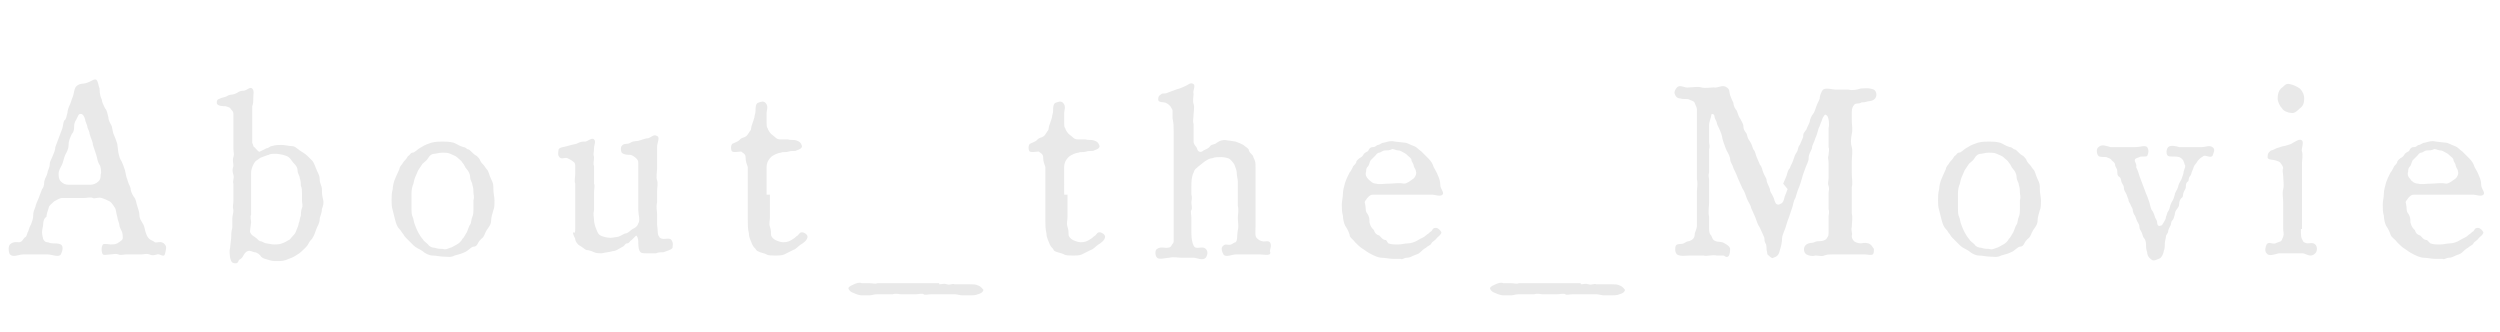 <?xml version="1.0" encoding="utf-8"?>
<!-- Generator: Adobe Illustrator 26.0.1, SVG Export Plug-In . SVG Version: 6.00 Build 0)  -->
<svg version="1.1" id="レイヤー_1" xmlns="http://www.w3.org/2000/svg" xmlns:xlink="http://www.w3.org/1999/xlink" x="0px"
	 y="0px" viewBox="0 0 226 30" style="enable-background:new 0 0 226 30;" xml:space="preserve">
<style type="text/css">
	.st0{enable-background:new    ;}
	.st1{fill:#E9E9E9;}
</style>
<g class="st0">
	<path class="st1" d="M10.7,13.8c0.1,0.4,0.1,0.5,0.3,0.8c0.1,0.2,0.2,0.5,0.3,0.8c0.1,0.4,0.1,0.6,0.2,0.8c0.1,0.4,0.2,0.5,0.3,0.8
		c0,0.2,0.1,0.5,0.3,0.8c0.2,0.2,0.2,0.5,0.3,0.8c0.1,0.3,0.2,0.6,0.2,0.8c0,0.4,0.2,0.6,0.3,0.8c0.2,0.3,0.2,0.7,0.3,0.9
		c0.1,0.3,0.2,0.4,0.3,0.5c0.1,0.1,0.4,0.2,0.5,0.3c0.1,0.1,0.6-0.2,0.9,0.2c0.2,0.2,0.1,0.5,0,0.9c-0.1,0.3-0.5-0.1-0.7,0
		c-0.3,0.1-0.5,0.1-0.7,0c-0.3-0.1-0.5,0-0.7,0c-0.2,0-0.5,0-0.7,0c-0.2,0-0.6,0-0.7,0c-0.2,0-0.5,0.1-0.7,0c-0.3-0.1-0.5,0-0.7,0
		c-0.2,0-0.6,0.1-0.7,0c-0.1-0.1-0.2-0.6,0-0.9c0.1-0.1,0.6,0,0.7,0c0.2,0,0.4,0,0.6-0.1c0.3-0.2,0.5-0.3,0.5-0.5
		c0-0.1,0-0.4-0.1-0.6c-0.1-0.2-0.2-0.4-0.2-0.5c0-0.2-0.2-0.6-0.2-0.8c-0.1-0.3-0.1-0.6-0.2-0.8c-0.1-0.1-0.2-0.4-0.5-0.6
		c-0.2-0.1-0.4-0.2-0.7-0.3c-0.3-0.1-0.7,0.1-0.8,0c-0.2-0.1-0.6,0-0.8,0c-0.3,0-0.6,0-0.8,0H5.6c-0.2,0-0.5,0.2-0.7,0.3
		c-0.2,0.2-0.5,0.4-0.5,0.6c-0.1,0.3-0.2,0.6-0.2,0.8C4,19.7,3.9,20,3.9,20.3c0,0.2-0.1,0.4-0.1,0.7c0,0.3,0.1,0.5,0.1,0.6
		c0.1,0.2,0.2,0.3,0.4,0.3C4.4,21.9,4.5,22,4.8,22c0.2,0,0.5,0,0.7,0.1c0.3,0.2,0.1,0.7,0,0.9c-0.2,0.3-0.8,0-1.2,0H2.1
		c-0.4,0-0.9,0.3-1.2,0c-0.1-0.1-0.2-0.7,0-0.9c0.3-0.3,0.7-0.2,0.8-0.2c0.3,0,0.4-0.3,0.5-0.4c0.2-0.1,0.2-0.2,0.3-0.5
		c0.1-0.1,0.1-0.4,0.3-0.7C2.9,20,3,19.8,3,19.5c0-0.4,0.1-0.5,0.2-0.8c0-0.1,0.2-0.6,0.3-0.8c0.1-0.3,0.2-0.5,0.3-0.8
		C3.9,17,4,16.8,4,16.4c0.1-0.4,0.2-0.4,0.3-0.8c0-0.2,0.2-0.4,0.2-0.8c0-0.2,0.2-0.5,0.3-0.8C4.9,13.8,5,13.5,5,13.3
		c0.1-0.3,0.2-0.5,0.3-0.8c0.1-0.3,0.2-0.5,0.3-0.8c0.1-0.2,0.1-0.6,0.2-0.8C6,10.8,6,10.5,6.1,10.2c0-0.2,0.1-0.5,0.2-0.7
		c0.1-0.2,0.2-0.6,0.3-0.8C6.7,8.4,6.7,8,6.9,7.8c0.3-0.3,0.7-0.2,0.9-0.3c0.4-0.1,0.7-0.4,0.9-0.3c0.2,0.2,0.2,0.6,0.3,0.8
		C9,8.5,9.1,8.8,9.2,9c0,0.2,0.2,0.6,0.3,0.8c0.2,0.2,0.2,0.5,0.3,0.8c0,0.3,0.2,0.6,0.3,0.8c0.1,0.4,0.1,0.6,0.2,0.8
		c0.1,0.2,0.2,0.5,0.3,0.8L10.7,13.8z M9,14.9c-0.2-0.3-0.2-0.6-0.3-0.9c-0.1-0.3-0.2-0.6-0.3-0.9c0-0.3-0.2-0.6-0.3-1
		c0-0.2-0.1-0.3-0.2-0.6c0-0.2-0.2-0.5-0.2-0.7c-0.1-0.3-0.2-0.5-0.4-0.5c-0.2,0-0.2,0.1-0.4,0.5c-0.2,0.3-0.2,0.5-0.2,0.7
		c0,0.1,0,0.4-0.2,0.6c-0.2,0.4-0.3,0.7-0.3,1c0,0.4-0.2,0.7-0.3,0.9c-0.1,0.2-0.2,0.7-0.3,0.9c-0.1,0.2-0.3,0.5-0.3,0.8
		c0,0.2,0,0.5,0.2,0.7c0.2,0.2,0.4,0.3,0.7,0.3c0.2,0,0.7,0,1,0c0.3,0,0.7,0,1,0c0.2,0,0.5-0.1,0.7-0.3c0.2-0.2,0.2-0.4,0.2-0.6
		C9.2,15.6,9.1,15,9,14.9z"/>
	<path class="st1" d="M28.2,14.5c0.2,0.2,0.3,0.6,0.4,0.8c0.1,0.3,0.3,0.5,0.3,0.9c0,0.4,0.2,0.6,0.2,0.9s0,0.5,0.1,0.9
		c0.1,0.4,0,0.6-0.1,0.9c0,0.4-0.2,0.7-0.2,0.9c0,0.4-0.2,0.6-0.3,0.9c-0.1,0.3-0.2,0.6-0.4,0.9c-0.1,0.1-0.2,0.2-0.3,0.4
		c-0.1,0.2-0.2,0.3-0.3,0.4c-0.2,0.2-0.5,0.5-0.7,0.6c-0.3,0.2-0.5,0.3-0.8,0.4c-0.4,0.2-0.7,0.2-1,0.2c-0.4,0-0.5,0-0.8-0.1
		c-0.3-0.1-0.5-0.1-0.7-0.3c-0.1-0.2-0.4-0.4-0.6-0.4c-0.1,0-0.4-0.2-0.6-0.1c-0.1,0-0.3,0.2-0.4,0.4c-0.1,0.2-0.2,0.3-0.4,0.4
		c-0.1,0.3-0.2,0.3-0.3,0.3c-0.3,0-0.4-0.1-0.5-0.5c0-0.2-0.1-0.5,0-0.9l0.1-0.9c0-0.2,0-0.6,0.1-0.9c0-0.3,0-0.5,0-0.8
		s0.1-0.5,0.1-0.8c-0.1-0.4,0-0.5,0-0.8c0-0.2,0-0.5,0-0.8c0-0.3,0-0.6,0-0.8c-0.1-0.2,0.1-0.5,0-0.8c-0.1-0.3-0.1-0.5,0-0.8
		c0-0.3-0.1-0.5,0-0.8c0.1-0.3,0-0.4,0-0.8l0-0.8c0-0.2,0-0.4,0-0.8v-0.8c0-0.3,0-0.5,0-0.7c0-0.2-0.1-0.3-0.2-0.4
		c-0.1-0.2-0.2-0.2-0.5-0.3c-0.2,0-0.8,0-0.8-0.3c0-0.2,0-0.3,0.3-0.4c0.2-0.1,0.4-0.1,0.6-0.2c0.3-0.2,0.4-0.1,0.7-0.2
		c0.3-0.1,0.4-0.3,0.8-0.3c0.3,0,0.6-0.4,0.8-0.2c0.2,0.2,0.1,0.5,0.1,0.8c0,0.3,0,0.6-0.1,0.8c0,0.2,0,0.6,0,0.8c0,0.3,0,0.4,0,0.8
		c0,0.3,0,0.7,0,1c0,0.3,0,0.6,0,0.7c0.1,0.2,0.1,0.4,0.2,0.4c0.2,0.2,0.4,0.5,0.5,0.4c0.2-0.1,0.4-0.2,0.6-0.3
		c0.2,0,0.3-0.2,0.5-0.2c0.3-0.1,0.6-0.1,0.8-0.1c0.4,0,0.7,0.1,0.9,0.1c0.4,0,0.5,0.2,0.8,0.4c0.3,0.2,0.5,0.3,0.7,0.5L28.2,14.5z
		 M22.6,20.9c0,0.2,0.2,0.4,0.4,0.5c0.3,0.2,0.3,0.3,0.5,0.4c0.2,0,0.4,0.2,0.6,0.2c0.1,0,0.4,0.1,0.7,0.1c0.1,0,0.5,0,0.7-0.1
		c0.3-0.1,0.4-0.2,0.6-0.3c0.1,0,0.2-0.2,0.4-0.4c0.1-0.1,0.2-0.2,0.3-0.5c0.1-0.2,0.2-0.5,0.2-0.6c0.1-0.2,0.1-0.5,0.2-0.7
		c0-0.1,0-0.5,0.1-0.7c0.1-0.2,0-0.5,0-0.6c0-0.2,0-0.5,0-0.7c0-0.3,0-0.5-0.1-0.7c0-0.2,0-0.4-0.1-0.7c0-0.2-0.2-0.4-0.2-0.7
		c0-0.2-0.1-0.4-0.3-0.6c-0.2-0.2-0.3-0.4-0.4-0.5c-0.2-0.2-0.3-0.2-0.6-0.3c-0.1,0-0.4-0.1-0.7-0.1c-0.2,0-0.5,0-0.6,0.1
		c-0.1,0-0.3,0.1-0.6,0.2c-0.3,0.1-0.3,0.2-0.5,0.3c-0.2,0.1-0.5,0.7-0.5,1.1v0.8c0,0.4,0,0.4,0,0.8c0,0.2,0,0.5,0,0.7
		c0,0.8,0,1.4,0,1.5c-0.1,0.2,0,0.5,0,0.7L22.6,20.9z"/>
	<path class="st1" d="M35.5,19c-0.1-0.3-0.1-0.6-0.1-0.9c0-0.4,0-0.6,0.1-1c0-0.2,0.1-0.7,0.2-0.9c0.1-0.2,0.2-0.5,0.4-0.9
		c0-0.1,0.1-0.3,0.2-0.4c0.1-0.1,0.1-0.2,0.3-0.4c0.2-0.2,0.2-0.3,0.3-0.4c0.2-0.1,0.2-0.3,0.4-0.3c0.2,0,0.4-0.3,0.8-0.5
		c0.3-0.2,0.6-0.3,0.9-0.4c0.4-0.1,0.7-0.1,1-0.1s0.6,0,1,0.1c0.3,0.1,0.5,0.3,0.9,0.4c0.2,0,0.3,0.2,0.4,0.2c0.1,0,0.2,0.1,0.4,0.3
		c0.1,0.1,0.2,0.2,0.4,0.3c0.1,0.1,0.3,0.3,0.3,0.4c0.1,0.2,0.2,0.3,0.3,0.4c0.1,0.1,0.2,0.3,0.3,0.4c0.2,0.2,0.2,0.5,0.4,0.9
		c0.2,0.4,0.2,0.5,0.2,0.9c0,0.4,0.1,0.7,0.1,1c0,0.4,0,0.7-0.1,0.9c-0.1,0.3-0.2,0.7-0.2,0.9c0,0.4-0.2,0.6-0.4,0.9
		c-0.2,0.3-0.2,0.6-0.5,0.8c-0.1,0.1-0.2,0.2-0.3,0.4c-0.1,0.2-0.2,0.3-0.4,0.3c-0.2,0-0.5,0.4-0.8,0.5c-0.2,0.1-0.5,0.2-0.9,0.3
		c-0.4,0.2-0.6,0.1-1,0.1c-0.3,0-0.7-0.1-1-0.1c-0.3,0-0.7-0.2-0.9-0.4c-0.3-0.2-0.6-0.3-0.8-0.5c-0.3-0.3-0.4-0.4-0.7-0.7
		c-0.2-0.2-0.2-0.3-0.3-0.4c-0.1-0.1-0.1-0.2-0.3-0.4c-0.2-0.2-0.3-0.5-0.4-0.9L35.5,19z M42.8,18.1c0.1-0.3,0-0.5,0-0.7
		c0-0.2,0-0.4-0.1-0.7c0-0.2-0.2-0.4-0.2-0.7s-0.2-0.6-0.3-0.7c-0.2-0.2-0.2-0.4-0.4-0.6c-0.1-0.2-0.3-0.3-0.5-0.5
		c-0.1-0.1-0.4-0.2-0.6-0.3c-0.2-0.1-0.5-0.1-0.7-0.1c-0.3,0-0.6,0.1-0.7,0.1c-0.3,0-0.5,0.2-0.6,0.4c-0.1,0.2-0.4,0.4-0.5,0.5
		l-0.4,0.6c-0.1,0.2-0.2,0.5-0.3,0.7c-0.1,0.3-0.1,0.5-0.2,0.7c-0.1,0.3-0.1,0.6-0.1,0.7c0,0.2,0,0.5,0,0.7l0,0.7
		c0,0.2,0,0.5,0.1,0.7c0.1,0.2,0.1,0.5,0.2,0.7c0.1,0.3,0.2,0.5,0.3,0.7c0.1,0.2,0.3,0.5,0.4,0.6c0.1,0.2,0.3,0.3,0.5,0.5
		c0.1,0.2,0.4,0.3,0.6,0.3c0.3,0.1,0.5,0.1,0.7,0.1c0.3,0.1,0.4,0,0.7-0.1c0.1,0,0.4-0.2,0.6-0.3c0.2-0.1,0.4-0.3,0.5-0.5
		c0.2-0.2,0.2-0.3,0.4-0.6c0.1-0.2,0.2-0.6,0.3-0.7c0.1-0.1,0.1-0.5,0.2-0.7c0.1-0.2,0.1-0.5,0.1-0.7L42.8,18.1z"/>
	<path class="st1" d="M52,17.5c0-0.4,0-0.5,0-0.9c-0.1-0.3,0-0.5,0-0.9c0-0.2,0-0.5,0-0.7c0-0.1,0-0.3-0.2-0.4
		c-0.1-0.1-0.3-0.2-0.5-0.3c-0.3-0.1-0.6,0.2-0.8-0.2c-0.1-0.2,0-0.5,0-0.6c0.1-0.2,0.5-0.2,0.8-0.3s0.4-0.1,0.8-0.2
		c0.4-0.2,0.5-0.2,0.8-0.2c0.2,0,0.6-0.4,0.8-0.2c0.2,0.2,0,0.5,0,0.8c0,0.4-0.1,0.5,0,0.8c0,0.4-0.1,0.6,0,0.8c0,0.3,0,0.5,0,0.8
		c0,0.2,0,0.6,0,0.8c0.1,0.2,0,0.5,0,0.8c0,0.3,0,0.5,0,0.8c0,0.3,0,0.5,0,0.8c-0.1,0.4,0,0.6,0,0.9c0,0.2,0.1,0.6,0.2,0.8
		c0.1,0.3,0.2,0.5,0.4,0.6c0.2,0.1,0.6,0.2,0.9,0.2c0.2,0,0.6-0.1,0.7-0.1c0.3-0.1,0.5-0.3,0.7-0.3c0.3-0.1,0.4-0.3,0.6-0.4
		c0.2-0.1,0.4-0.2,0.5-0.5c0.2-0.3,0-0.8,0-1.2c0-0.4,0-0.7,0-1.2c0-0.3,0-0.8,0-1.2c0-0.4,0-0.7,0-1.2c0-0.3,0-0.5,0-0.7
		c0-0.2-0.1-0.3-0.2-0.4c-0.1-0.1-0.4-0.3-0.5-0.3c-0.2,0-0.6,0-0.8-0.2c-0.1-0.2-0.1-0.5,0-0.6c0.2-0.3,0.5-0.1,0.8-0.3
		c0.3-0.2,0.6-0.1,0.8-0.2c0.1,0,0.5-0.2,0.8-0.2c0.3-0.1,0.5-0.4,0.8-0.2c0.3,0.1,0,0.6,0,1c0,0.4,0,0.7,0,1c0,0.4,0,0.7,0,1
		c0,0.2-0.1,0.7,0,1c0.1,0.3,0,0.7,0,1c0,0.4,0,0.7,0,1c-0.1,0.4,0,0.8,0,1c0,0.4,0,0.7,0,1c0.1,0.6,0,0.9,0.2,1.1
		c0,0.1,0.2,0.2,0.4,0.2c0.2,0,0.6-0.1,0.7,0.1c0.2,0.3,0.1,0.5,0.1,0.7c-0.1,0.2-0.6,0.3-0.8,0.4c-0.2,0-0.5,0-0.7,0.1
		c-0.3,0-0.6,0-0.8,0c-0.3,0-0.5,0-0.6-0.1c-0.2-0.2-0.2-0.7-0.2-1c0-0.2-0.1-0.5-0.2-0.5c0,0,0,0,0,0c-0.1,0.1-0.2,0.2-0.4,0.4
		c-0.2,0.1-0.2,0.3-0.4,0.3c-0.2,0-0.2,0.2-0.4,0.3c-0.4,0.2-0.6,0.4-0.9,0.4c-0.3,0.1-0.6,0.1-1,0.2c-0.2,0-0.5,0-0.7-0.1
		c-0.2-0.1-0.5-0.2-0.7-0.2c-0.2-0.1-0.4-0.3-0.6-0.4c-0.2-0.1-0.4-0.4-0.4-0.6c0-0.1-0.2-0.3-0.2-0.6C52,21.1,52,21,52,20.6
		c0-0.3,0-0.6,0-0.7s0-0.4,0-0.7c0-0.3,0-0.6,0-0.9V17.5z"/>
	<path class="st1" d="M69.6,17.6c0,0.3,0,0.4,0,0.7c0,0.2,0,0.4,0,0.7c0,0.3,0,0.5,0,0.7c0,0.2-0.1,0.5,0,0.8
		c0.1,0.3,0.1,0.5,0.1,0.7c0,0.2,0.2,0.4,0.4,0.5c0.2,0.1,0.5,0.2,0.7,0.2c0.4,0,0.6-0.1,0.9-0.3c0.2-0.1,0.2-0.2,0.4-0.3
		c0.2-0.2,0.2-0.3,0.4-0.3c0.2,0,0.5,0.2,0.5,0.4c0,0.3-0.4,0.6-0.6,0.7c-0.3,0.2-0.4,0.4-0.7,0.5c-0.4,0.2-0.6,0.3-0.8,0.4
		c-0.2,0.1-0.5,0.1-0.9,0.1c-0.2,0-0.6,0-0.7-0.1c-0.2-0.1-0.3-0.1-0.6-0.2c-0.2-0.1-0.3-0.1-0.4-0.3c-0.1-0.1-0.2-0.2-0.3-0.4
		c-0.1-0.3-0.3-0.6-0.3-1c-0.1-0.4-0.1-0.8-0.1-1.2c0-0.3,0-0.6,0-0.8s0-0.4,0-0.8c0-0.1,0-0.4,0-0.8c0-0.3,0-0.6,0-0.8
		c0-0.2,0-0.5,0-0.8c0-0.3,0-0.6,0-0.8c-0.1-0.3-0.2-0.5-0.2-0.9c0-0.3-0.3-0.4-0.4-0.5c-0.2,0-0.6,0.1-0.8,0c-0.1,0-0.2-0.5,0-0.7
		c0.2-0.1,0.5-0.2,0.6-0.3c0.2-0.2,0.2-0.2,0.5-0.3c0.2-0.1,0.2-0.1,0.4-0.4c0.1-0.2,0.2-0.2,0.2-0.4c0-0.2,0.2-0.6,0.3-1
		c0-0.2,0.1-0.3,0.1-0.6c0-0.2,0-0.6,0.2-0.7c0.3-0.1,0.5-0.2,0.7,0c0.3,0.3,0.1,0.7,0.1,0.9l0,0.9c0,0.2,0,0.4,0.1,0.5
		c0,0.1,0.2,0.4,0.3,0.5c0.4,0.3,0.5,0.5,0.8,0.5c0.3,0,0.4,0,0.7,0c0.3,0.1,0.5,0,0.8,0.1c0.3,0.1,0.4,0.2,0.5,0.5
		c0,0.2-0.2,0.3-0.5,0.4c-0.1,0.1-0.4,0-0.7,0.1c-0.3,0.1-0.5,0-0.7,0.1c-0.2,0-0.7,0.2-0.9,0.4c-0.3,0.3-0.4,0.6-0.4,0.9V17.6z"/>
	<path class="st1" d="M84.9,25.7c0.3,0,0.4-0.1,0.7,0c0.3,0.1,0.5-0.1,0.7,0c0.1,0,0.5,0,0.7,0c0.2,0,0.5,0,0.7,0
		c0.3,0,0.5,0,0.7,0.1c0.3,0.1,0.4,0.3,0.5,0.4c0,0.1-0.1,0.3-0.5,0.4c-0.2,0.1-0.5,0.1-0.7,0.1c-0.2,0-0.5,0-0.7,0
		c-0.2,0-0.5-0.1-0.7-0.1c-0.2,0-0.6,0-0.7,0c-0.3,0-0.4,0-0.7,0h-0.7c-0.3,0-0.6,0.1-0.7,0c-0.1-0.1-0.5,0-0.7,0
		c-0.3,0-0.5,0-0.7,0h-0.7c-0.1,0-0.4-0.1-0.7,0c-0.2,0-0.5,0-0.7,0c-0.3,0-0.6,0-0.7,0c-0.3,0-0.5,0.1-0.7,0.1c-0.3,0-0.4,0-0.7,0
		c-0.2,0-0.5-0.1-0.7-0.2c-0.3-0.1-0.4-0.2-0.5-0.4c0-0.1,0-0.2,0.5-0.4c0.2-0.1,0.5-0.2,0.7-0.1h0.7c0.3,0,0.5,0.1,0.7,0
		c0.3,0,0.4,0,0.7,0c0.3,0,0.4,0,0.7,0c0.1,0,0.5,0,0.7,0h0.7c0.3,0,0.5,0,0.7,0c0.2,0,0.5,0,0.7,0c0.2,0,0.4,0,0.7,0H84.9z"/>
	<path class="st1" d="M96.5,17.6c0,0.3,0,0.4,0,0.7c0,0.2,0,0.4,0,0.7c0,0.3,0,0.5,0,0.7c0,0.2-0.1,0.5,0,0.8
		c0.1,0.3,0.1,0.5,0.1,0.7c0,0.2,0.2,0.4,0.4,0.5c0.2,0.1,0.5,0.2,0.7,0.2c0.4,0,0.6-0.1,0.9-0.3c0.2-0.1,0.2-0.2,0.4-0.3
		c0.2-0.2,0.2-0.3,0.4-0.3c0.2,0,0.5,0.2,0.5,0.4c0,0.3-0.4,0.6-0.6,0.7c-0.3,0.2-0.4,0.4-0.7,0.5c-0.4,0.2-0.6,0.3-0.8,0.4
		c-0.2,0.1-0.5,0.1-0.9,0.1c-0.2,0-0.6,0-0.7-0.1c-0.2-0.1-0.3-0.1-0.6-0.2s-0.3-0.1-0.4-0.3c-0.1-0.1-0.2-0.2-0.3-0.4
		c-0.1-0.3-0.3-0.6-0.3-1c-0.1-0.4-0.1-0.8-0.1-1.2c0-0.3,0-0.6,0-0.8s0-0.4,0-0.8c0-0.1,0-0.4,0-0.8c0-0.3,0-0.6,0-0.8
		c0-0.2,0-0.5,0-0.8c0-0.3,0-0.6,0-0.8c-0.1-0.3-0.2-0.5-0.2-0.9c0-0.3-0.3-0.4-0.4-0.5c-0.2,0-0.6,0.1-0.8,0c-0.1,0-0.2-0.5,0-0.7
		c0.2-0.1,0.5-0.2,0.6-0.3c0.2-0.2,0.2-0.2,0.5-0.3c0.2-0.1,0.2-0.1,0.4-0.4c0.1-0.2,0.2-0.2,0.2-0.4c0-0.2,0.2-0.6,0.3-1
		c0-0.2,0.1-0.3,0.1-0.6c0-0.2,0-0.6,0.2-0.7c0.3-0.1,0.5-0.2,0.7,0c0.3,0.3,0.1,0.7,0.1,0.9l0,0.9c0,0.2,0,0.4,0.1,0.5
		c0,0.1,0.2,0.4,0.3,0.5c0.4,0.3,0.5,0.5,0.8,0.5c0.3,0,0.4,0,0.7,0c0.3,0.1,0.5,0,0.8,0.1c0.3,0.1,0.4,0.2,0.5,0.5
		c0,0.2-0.2,0.3-0.5,0.4c-0.1,0.1-0.4,0-0.7,0.1c-0.3,0.1-0.5,0-0.7,0.1c-0.2,0-0.7,0.2-0.9,0.4c-0.3,0.3-0.4,0.6-0.4,0.9V17.6z"/>
	<path class="st1" d="M113.9,23c-0.3,0-0.7,0-1.1,0c-0.5,0-0.7,0-1.1,0c-0.3,0-0.9,0.3-1.1,0c-0.1-0.2-0.3-0.6,0-0.8
		c0.2-0.2,0.4,0,0.7-0.1c0.2-0.1,0.3-0.2,0.4-0.2c0.2-0.2,0.1-0.6,0.2-1.1c0.1-0.4,0-0.7,0-1.1c0-0.3,0.1-0.7,0-1.1
		c0-0.3,0-0.7,0-1.1c0-0.4,0-0.7,0-1.1c0-0.2-0.1-0.5-0.1-0.8c0-0.2-0.1-0.4-0.2-0.7c-0.1-0.2-0.3-0.4-0.4-0.5
		c-0.1-0.1-0.5-0.2-0.8-0.2c-0.3,0-0.6,0-0.8,0.1c-0.2,0-0.4,0.1-0.7,0.3c-0.9,0.7-0.9,0.7-1,1c-0.2,0.4-0.2,0.9-0.2,1.3
		c0,0.2,0,0.5,0,0.7c0.1,0.3,0,0.5,0,0.7c0,0.2,0.1,0.5,0,0.7c-0.1,0.1,0,0.4,0,0.7c0,0.3,0,0.4,0,0.7c0,0.2,0,0.4,0,0.7
		c0,0.5,0.1,0.9,0.2,1.1c0.1,0.2,0.2,0.2,0.4,0.2c0.2,0,0.5-0.1,0.7,0.1c0.2,0.2,0.2,0.5,0,0.8c-0.3,0.3-0.8,0-1.1,0
		c-0.5,0-0.6,0-1.1,0c-0.3,0-0.7-0.1-1.1,0c-0.3,0-0.9,0.2-1.1,0c-0.2-0.2-0.2-0.7,0-0.8c0.3-0.2,0.6-0.1,0.8-0.1
		c0.2,0,0.4,0,0.5-0.2c0.1-0.2,0.2-0.2,0.2-0.4c0-0.1,0-0.3,0-0.7c0-0.3,0-0.7,0-1.2c0-0.4,0-0.9,0-1.2V17c0-0.3,0-0.9,0-1.3
		c0-0.4,0-0.9,0-1.3c0-0.3,0-0.8,0-1.2c0-0.3,0-0.8,0-1.3c0-0.5,0-0.7-0.1-1.2c0-0.4,0-0.5,0-0.7c0-0.1-0.1-0.2-0.2-0.4
		c-0.1-0.1-0.2-0.2-0.4-0.3c-0.2-0.1-0.7,0-0.7-0.3c0-0.4,0.2-0.4,0.3-0.5c0.1-0.1,0.3,0,0.5-0.1c0.3-0.1,0.5-0.2,0.8-0.3
		c0.3-0.1,0.4-0.1,0.8-0.3c0.3-0.1,0.5-0.4,0.8-0.2c0.2,0.2-0.1,0.6,0,0.9c0,0.2-0.1,0.6,0,0.9c0.1,0.3,0,0.7,0,0.9
		c0,0.4-0.1,0.6,0,0.9c0,0.4,0,0.7,0,0.9c0,0.2,0,0.4,0,0.7c0,0.3,0.3,0.5,0.3,0.6c0.1,0.4,0.4,0.4,0.6,0.2c0.2-0.1,0.5-0.2,0.6-0.4
		c0.2-0.2,0.4-0.1,0.6-0.3c0.3-0.2,0.6-0.3,1-0.2c0.2,0,0.6,0.1,0.7,0.1c0.3,0.1,0.5,0.2,0.7,0.3c0.2,0.2,0.5,0.3,0.5,0.5
		c0.1,0.3,0.4,0.4,0.4,0.6c0.2,0.4,0.2,0.5,0.2,0.9c0,0.4,0,0.7,0,1c0,0.4,0,0.8,0,1.1c0,0.4,0,0.8,0,1.1c0,0.5,0,0.8,0,1.1
		c0,0.4,0,0.8,0,1.1c0,0.5-0.1,0.9,0.2,1.1c0.1,0.1,0.3,0.2,0.4,0.2c0.2,0.1,0.5-0.1,0.7,0.1c0.2,0.3,0,0.6,0,0.8
		C115,23.2,114.3,23,113.9,23z"/>
	<path class="st1" d="M125.5,22c0.3,0.1,0.5,0.1,0.9,0.1c0.3,0,0.6-0.1,0.9-0.1c0.2,0,0.6-0.1,0.9-0.3c0.3-0.2,0.5-0.2,0.8-0.5
		c0.2-0.1,0.2-0.2,0.4-0.3c0.1-0.1,0.1-0.3,0.4-0.3c0.2,0,0.4,0.2,0.5,0.4c0,0.2-0.3,0.4-0.4,0.5c-0.2,0.3-0.4,0.3-0.5,0.5
		c-0.1,0.2-0.3,0.2-0.5,0.4c-0.2,0.1-0.4,0.3-0.5,0.4c-0.2,0.2-0.4,0.2-0.6,0.3c-0.2,0.1-0.4,0.2-0.6,0.2c-0.3,0-0.4,0.2-0.6,0.1
		c-0.1,0-0.4,0-0.7,0c-0.3,0-0.7-0.1-1-0.1c-0.3,0-0.7-0.2-0.9-0.3c-0.4-0.2-0.5-0.3-0.8-0.5c-0.2-0.1-0.5-0.4-0.7-0.6
		c-0.2-0.3-0.5-0.4-0.5-0.7c-0.1-0.3-0.2-0.5-0.4-0.8c-0.1-0.2-0.2-0.6-0.2-0.9c-0.1-0.3-0.1-0.7-0.1-1c0-0.4,0.1-0.6,0.1-1
		c0-0.3,0.1-0.6,0.2-1c0.1-0.3,0.2-0.5,0.4-0.9c0.1-0.1,0.2-0.3,0.3-0.5c0-0.1,0.2-0.2,0.3-0.4c0-0.2,0.2-0.3,0.3-0.4
		c0.2-0.1,0.3-0.2,0.4-0.4c0.2-0.2,0.4-0.2,0.4-0.3c0.1-0.2,0.2-0.3,0.4-0.3c0.3,0,0.3-0.2,0.5-0.2c0.1,0,0.3-0.2,0.5-0.2
		c0.4-0.1,0.6-0.2,1-0.1l0.9,0.1c0.2,0,0.5,0.2,0.8,0.3c0.3,0.1,0.4,0.3,0.7,0.5c0.2,0.2,0.3,0.3,0.6,0.6c0.3,0.3,0.4,0.5,0.5,0.8
		c0.1,0.2,0.3,0.5,0.4,0.8c0.1,0.2,0.2,0.5,0.2,0.8c0,0.4,0.4,0.7,0.2,0.9c-0.2,0.2-0.7,0-0.9,0c-0.2,0-0.7,0-0.9,0
		c-0.4,0-0.5,0-0.9,0c-0.3,0-0.7,0-0.9,0c-0.4,0-0.7,0-0.9,0c-0.2,0-0.6,0-0.9,0c-0.2,0-0.7,0-0.9,0c-0.2,0-0.3,0.1-0.5,0.3
		c-0.1,0.2-0.3,0.3-0.2,0.5c0.1,0.4,0,0.7,0.2,0.9c0.2,0.3,0.2,0.5,0.2,0.8c0.1,0.4,0.2,0.5,0.4,0.7c0.1,0.3,0.2,0.4,0.5,0.5
		c0.2,0.2,0.3,0.4,0.6,0.4L125.5,22z M124.4,16.6c0.3,0.1,0.7,0,1.2,0c0.4,0,0.9-0.1,1.3,0c0.3,0,0.5-0.2,0.8-0.4
		c0.2-0.1,0.4-0.5,0.3-0.7c0-0.2-0.1-0.2-0.2-0.5c0-0.2-0.2-0.4-0.2-0.5c0-0.2-0.2-0.3-0.3-0.4s-0.2-0.2-0.4-0.3
		c-0.2-0.1-0.3-0.2-0.5-0.2c-0.2,0-0.5-0.2-0.6-0.1c-0.2,0.1-0.4,0.1-0.6,0.1c-0.2,0-0.4,0.2-0.5,0.2c-0.2,0-0.3,0.2-0.4,0.3
		c-0.2,0.2-0.2,0.2-0.4,0.4c-0.1,0.2-0.1,0.3-0.2,0.5c-0.2,0.2-0.2,0.3-0.2,0.5c-0.1,0.3,0,0.5,0.2,0.7
		C123.9,16.4,124.1,16.6,124.4,16.6z"/>
	<path class="st1" d="M142.9,25.7c0.3,0,0.4-0.1,0.7,0c0.3,0.1,0.5-0.1,0.7,0c0.1,0,0.5,0,0.7,0c0.2,0,0.5,0,0.7,0
		c0.3,0,0.5,0,0.7,0.1c0.3,0.1,0.4,0.3,0.5,0.4c0,0.1-0.1,0.3-0.5,0.4c-0.2,0.1-0.5,0.1-0.7,0.1c-0.2,0-0.5,0-0.7,0
		c-0.2,0-0.5-0.1-0.7-0.1c-0.2,0-0.6,0-0.7,0c-0.3,0-0.4,0-0.7,0h-0.7c-0.3,0-0.6,0.1-0.7,0c-0.1-0.1-0.5,0-0.7,0
		c-0.3,0-0.5,0-0.7,0h-0.7c-0.1,0-0.4-0.1-0.7,0c-0.2,0-0.5,0-0.7,0c-0.3,0-0.6,0-0.7,0c-0.3,0-0.5,0.1-0.7,0.1c-0.3,0-0.4,0-0.7,0
		c-0.2,0-0.5-0.1-0.7-0.2c-0.3-0.1-0.4-0.2-0.5-0.4c0-0.1,0-0.2,0.5-0.4c0.2-0.1,0.5-0.2,0.7-0.1h0.7c0.3,0,0.5,0.1,0.7,0
		c0.3,0,0.4,0,0.7,0c0.3,0,0.4,0,0.7,0c0.1,0,0.5,0,0.7,0h0.7c0.3,0,0.5,0,0.7,0s0.5,0,0.7,0c0.2,0,0.4,0,0.7,0H142.9z"/>
	<path class="st1" d="M161.2,16.6l0.3-0.7c0.1-0.3,0.1-0.5,0.3-0.7c0.1-0.3,0.2-0.4,0.3-0.7c0.1-0.3,0.2-0.6,0.3-0.7
		c0.2-0.3,0.1-0.5,0.3-0.7c0.1-0.2,0.2-0.5,0.3-0.7c0-0.4,0.1-0.4,0.3-0.7c0.1-0.3,0.2-0.4,0.3-0.7c0-0.2,0.2-0.6,0.3-0.7
		c0.1-0.1,0.2-0.4,0.3-0.7c0.1-0.3,0.2-0.4,0.3-0.7c0-0.3,0.2-0.7,0.3-0.8c0.3-0.2,0.8,0,1.2,0c0.3,0,0.8,0,1.1,0
		c0.4,0.1,0.8,0,1.1-0.1c0.3,0,0.7-0.1,1.2,0.1c0.3,0.2,0.3,0.7,0,0.9c-0.3,0.2-0.4,0.1-0.7,0.2c-0.3,0.1-0.4,0-0.5,0.1
		c-0.2,0.1-0.5,0-0.6,0.2c-0.1,0.1-0.2,0.3-0.2,0.6c0,0.2,0,0.5,0,0.8c0,0.4,0.1,0.8,0,1.2c-0.1,0.5-0.1,0.9,0,1.2
		c0.1,0.4,0,0.9,0,1.2v1.2c0,0.4,0.1,0.9,0,1.2c0,0.5,0,0.8,0,1.2c0,0.5,0,0.9,0,1.2c0.1,0.4,0,0.8,0,1.2c-0.1,0.4,0.1,0.6,0,0.8
		c0,0.1,0,0.3,0.2,0.5c0.1,0.1,0.4,0.2,0.6,0.2c0.2,0,0.3-0.1,0.7,0c0.3,0.1,0.4,0.4,0.5,0.5c0,0.2,0,0.4-0.1,0.5
		c-0.2,0.1-0.5,0-0.7,0c-0.2,0-0.6,0-0.7,0c-0.2,0-0.5,0-0.8,0c-0.2,0-0.6,0-0.8,0c-0.3,0-0.4,0-0.7,0c-0.3,0-0.4,0-0.7,0.1
		c-0.2,0.1-0.5,0-0.8,0c-0.3,0.1-0.6,0-0.8-0.1c-0.3-0.2-0.3-0.7,0-0.9s0.5-0.1,0.7-0.2c0.2-0.1,0.4-0.1,0.5-0.1
		c0.3,0,0.5-0.1,0.6-0.2c0.1-0.2,0.2-0.2,0.2-0.5c0-0.3,0-0.5,0-0.8c0-0.2,0-0.5,0-0.7c0-0.2,0.1-0.4,0-0.7c0-0.2,0-0.4,0-0.7v-0.7
		c0-0.3,0.1-0.4,0-0.7c-0.1-0.2,0-0.5,0-0.7c0-0.3,0-0.5,0-0.7c0-0.2,0-0.5,0-0.7c0-0.3-0.1-0.4,0-0.7c0-0.2,0.1-0.5,0-0.7
		c0-0.2,0-0.5,0-0.8c0-0.2,0-0.6,0-0.9c0.1-0.5,0-0.9-0.1-1.1c-0.2-0.2-0.2-0.2-0.4,0.1c-0.1,0.2-0.1,0.3-0.2,0.5
		c-0.1,0.3-0.1,0.3-0.2,0.5c-0.1,0.4-0.2,0.7-0.3,0.9c-0.1,0.4-0.3,0.6-0.3,0.9c-0.1,0.3-0.3,0.5-0.3,0.9c0,0.3-0.2,0.6-0.3,0.9
		c-0.1,0.3-0.2,0.5-0.3,0.9c-0.1,0.3-0.2,0.7-0.3,0.9c-0.1,0.2-0.2,0.6-0.3,0.9c-0.2,0.3-0.2,0.7-0.3,0.9c-0.1,0.3-0.2,0.6-0.3,0.9
		c-0.1,0.2-0.2,0.6-0.3,0.9c-0.1,0.3-0.3,0.7-0.3,0.9c0,0.4-0.1,0.8-0.2,1.1c-0.1,0.5-0.3,0.6-0.6,0.7c-0.1,0.1-0.3-0.1-0.4-0.2
		c-0.2-0.1-0.1-0.2-0.2-0.5c0-0.1,0-0.5-0.1-0.6c-0.1-0.2-0.1-0.3-0.1-0.5c-0.1-0.2-0.2-0.5-0.4-0.9c-0.2-0.3-0.3-0.6-0.4-0.9
		c-0.1-0.2-0.2-0.5-0.4-0.9c0-0.2-0.3-0.6-0.4-0.9c-0.1-0.3-0.2-0.6-0.4-0.9l-0.4-0.9c-0.1-0.3-0.3-0.7-0.4-0.9
		c-0.1-0.4-0.3-0.5-0.3-0.9c-0.1-0.4-0.3-0.6-0.4-0.9c-0.1-0.3-0.2-0.5-0.3-0.9c0-0.2-0.2-0.7-0.3-0.9c-0.1-0.2-0.2-0.4-0.2-0.5
		s-0.2-0.4-0.2-0.5c0-0.2-0.1-0.3-0.2-0.3c0,0-0.1,0-0.1,0.1c0,0.2-0.2,0.6-0.2,0.9c0,0.4,0,0.5,0,0.8c0,0.3,0,0.5,0,0.7
		c0,0.3,0.1,0.4,0,0.7c0,0.2,0,0.5,0,0.7c0,0.3,0,0.4,0,0.7c0,0.3,0,0.4,0,0.7c-0.1,0.3,0,0.4,0,0.7v2c0,0.4-0.1,0.8,0,1.3
		c0,0.3,0,0.7,0,0.9c0,0.4,0,0.6,0.2,0.8c0.1,0.2,0.1,0.4,0.4,0.5c0.2,0.1,0.5,0,0.8,0.2c0.2,0.1,0.5,0.3,0.5,0.5
		c0,0.1,0,0.6-0.2,0.7c-0.2,0.1-0.3-0.1-0.4-0.1c-0.2,0-0.4,0-0.6,0c-0.4-0.1-0.9,0.1-1.2,0c-0.3,0-0.7,0-1.2,0
		c-0.4,0-0.9,0.1-1.2-0.1c-0.2-0.2-0.2-0.6-0.1-0.8c0.1-0.2,0.5-0.1,0.7-0.2c0.2-0.1,0.3-0.2,0.5-0.2c0.3-0.1,0.5-0.3,0.5-0.6
		c0-0.2,0.2-0.5,0.2-0.8c0-0.3,0-0.6,0-0.9c0-0.3,0-0.8,0-1.1c0-0.4,0-0.7,0-1.1c0-0.3,0.1-0.6,0-1.1c0-0.3,0-0.8,0-1.1
		c0-0.5,0-0.8,0-1.1c0-0.5,0-0.7,0-1.1c0-0.4,0-0.8,0-1.1v-1.1c0-0.2,0-0.6,0-0.8c0-0.2-0.1-0.3-0.2-0.6c-0.1-0.2-0.3-0.2-0.5-0.3
		c-0.1-0.1-0.5,0-0.8-0.1c-0.2,0-0.4-0.1-0.5-0.4c-0.1-0.2,0.1-0.5,0.2-0.6c0.3-0.3,0.7,0.1,1.1,0c0.4,0,0.7-0.1,1.1,0
		c0.3,0.1,0.9,0,1.1,0c0.4,0.1,0.8-0.3,1.2,0c0.3,0.2,0.2,0.4,0.3,0.7c0.1,0.3,0.2,0.5,0.3,0.7c0,0.3,0.2,0.6,0.3,0.7
		c0.1,0.3,0.2,0.6,0.3,0.7c0.1,0.2,0.3,0.5,0.3,0.7c0,0.3,0.1,0.4,0.3,0.7c0.1,0.4,0.1,0.4,0.3,0.7s0.2,0.5,0.3,0.7
		c0.2,0.2,0.2,0.5,0.3,0.7c0.1,0.2,0.2,0.5,0.3,0.7c0.2,0.2,0.2,0.5,0.3,0.7c0.1,0.3,0.3,0.5,0.3,0.7c0,0.2,0.2,0.5,0.3,0.8
		c0,0.1,0,0.2,0.2,0.5c0.1,0.2,0.2,0.4,0.2,0.5c0.1,0.2,0.1,0.4,0.4,0.4c0.2-0.1,0.3-0.1,0.4-0.3c0.1-0.2,0.1-0.4,0.2-0.6
		c0.1-0.2,0.1-0.3,0.2-0.5L161.2,16.6z"/>
	<path class="st1" d="M175.3,19c-0.1-0.3-0.1-0.6-0.1-0.9c0-0.4,0-0.6,0.1-1c0-0.2,0.1-0.7,0.2-0.9c0.1-0.2,0.2-0.5,0.4-0.9
		c0-0.1,0.1-0.3,0.2-0.4c0.1-0.1,0.1-0.2,0.3-0.4c0.2-0.2,0.2-0.3,0.3-0.4c0.2-0.1,0.2-0.3,0.4-0.3c0.2,0,0.4-0.3,0.8-0.5
		c0.3-0.2,0.6-0.3,0.9-0.4c0.4-0.1,0.7-0.1,1-0.1c0.3,0,0.6,0,1,0.1c0.3,0.1,0.5,0.3,0.9,0.4c0.2,0,0.3,0.2,0.4,0.2
		c0.1,0,0.2,0.1,0.4,0.3c0.1,0.1,0.2,0.2,0.4,0.3c0.1,0.1,0.3,0.3,0.3,0.4c0.1,0.2,0.2,0.3,0.3,0.4c0.1,0.1,0.2,0.3,0.3,0.4
		c0.2,0.2,0.2,0.5,0.4,0.9c0.2,0.4,0.2,0.5,0.2,0.9c0,0.4,0.1,0.7,0.1,1c0,0.4,0,0.7-0.1,0.9c-0.1,0.3-0.2,0.7-0.2,0.9
		c0,0.4-0.2,0.6-0.4,0.9c-0.2,0.3-0.2,0.6-0.5,0.8c-0.1,0.1-0.2,0.2-0.3,0.4c-0.1,0.2-0.2,0.3-0.4,0.3c-0.2,0-0.5,0.4-0.8,0.5
		c-0.2,0.1-0.5,0.2-0.9,0.3c-0.4,0.2-0.6,0.1-1,0.1c-0.3,0-0.7-0.1-1-0.1c-0.3,0-0.7-0.2-0.9-0.4c-0.3-0.2-0.6-0.3-0.8-0.5
		c-0.3-0.3-0.4-0.4-0.7-0.7c-0.2-0.2-0.2-0.3-0.3-0.4c-0.1-0.1-0.1-0.2-0.3-0.4c-0.2-0.2-0.3-0.5-0.4-0.9L175.3,19z M182.6,18.1
		c0.1-0.3,0-0.5,0-0.7c0-0.2,0-0.4-0.1-0.7c0-0.2-0.2-0.4-0.2-0.7s-0.2-0.6-0.3-0.7c-0.2-0.2-0.2-0.4-0.4-0.6
		c-0.1-0.2-0.3-0.3-0.5-0.5c-0.1-0.1-0.4-0.2-0.6-0.3c-0.2-0.1-0.5-0.1-0.7-0.1c-0.3,0-0.6,0.1-0.7,0.1c-0.3,0-0.5,0.2-0.6,0.4
		c-0.1,0.2-0.4,0.4-0.5,0.5l-0.4,0.6c-0.1,0.2-0.2,0.5-0.3,0.7c-0.1,0.3-0.1,0.5-0.2,0.7c-0.1,0.3-0.1,0.6-0.1,0.7
		c0,0.2,0,0.5,0,0.7l0,0.7c0,0.2,0,0.5,0.1,0.7c0.1,0.2,0.1,0.5,0.2,0.7c0.1,0.3,0.2,0.5,0.3,0.7c0.1,0.2,0.3,0.5,0.4,0.6
		c0.1,0.2,0.3,0.3,0.5,0.5c0.1,0.2,0.4,0.3,0.6,0.3c0.3,0.1,0.5,0.1,0.7,0.1c0.3,0.1,0.4,0,0.7-0.1c0.1,0,0.4-0.2,0.6-0.3
		c0.2-0.1,0.4-0.3,0.5-0.5c0.2-0.2,0.2-0.3,0.4-0.6c0.1-0.2,0.2-0.6,0.3-0.7c0.1-0.1,0.1-0.5,0.2-0.7c0.1-0.2,0.1-0.5,0.1-0.7
		L182.6,18.1z"/>
	<path class="st1" d="M199.2,14.1c-0.1,0.1-0.2,0.1-0.4,0.3c-0.2,0.2-0.2,0.3-0.3,0.4c-0.2,0.2-0.2,0.4-0.3,0.6
		c-0.1,0.2-0.1,0.4-0.2,0.5c-0.2,0.2-0.1,0.4-0.2,0.5c-0.2,0.1-0.2,0.4-0.2,0.5c0,0.2-0.2,0.4-0.2,0.5c-0.1,0.2,0,0.4-0.2,0.5
		c-0.1,0.1-0.2,0.3-0.2,0.5c0,0.3-0.1,0.3-0.2,0.5c-0.1,0.1-0.2,0.3-0.2,0.5c-0.1,0.3-0.1,0.4-0.2,0.5c-0.2,0.2-0.1,0.4-0.2,0.5
		c-0.1,0.2-0.2,0.4-0.2,0.5c0,0.2-0.2,0.3-0.2,0.5c0,0.1-0.1,0.4-0.1,0.6c0,0.2,0,0.5-0.1,0.7c0,0.1-0.1,0.4-0.2,0.5
		c-0.1,0.2-0.3,0.2-0.5,0.3c-0.3,0.1-0.4,0-0.6-0.2c-0.1-0.1-0.2-0.3-0.2-0.5c-0.1-0.3-0.1-0.4-0.1-0.7c0-0.3-0.1-0.5-0.2-0.6
		c-0.1-0.1-0.1-0.3-0.2-0.5c-0.1-0.2-0.2-0.3-0.2-0.5c0-0.2-0.1-0.3-0.2-0.5c-0.1-0.2-0.1-0.3-0.2-0.5c-0.1-0.1-0.2-0.4-0.2-0.5
		c0-0.2-0.2-0.4-0.2-0.5c-0.1-0.2-0.2-0.3-0.2-0.5c-0.1-0.2-0.1-0.3-0.2-0.5c-0.1-0.2-0.2-0.3-0.2-0.5c0-0.2-0.1-0.3-0.2-0.5
		c-0.1-0.2,0-0.3-0.2-0.5c-0.2-0.1-0.2-0.3-0.2-0.5c0-0.3-0.2-0.4-0.2-0.6c0-0.2-0.2-0.3-0.3-0.4c-0.1-0.2-0.3-0.2-0.5-0.3
		c-0.2,0-0.6,0-0.7-0.1c-0.2-0.2-0.2-0.7,0-0.8c0.3-0.3,0.7-0.1,1.1,0c0.3,0,0.8,0,1.1,0c0.4,0,0.8,0,1.1,0c0.5,0,0.9-0.2,1.1,0
		c0.2,0.3,0.1,0.6,0,0.8c-0.1,0.1-0.6,0-0.7,0.1c-0.2,0.1-0.5,0.1-0.4,0.4c0.2,0.4,0.1,0.5,0.1,0.5c0.2,0.4,0.2,0.5,0.3,0.8
		c0.1,0.3,0.2,0.5,0.3,0.8c0.1,0.3,0.2,0.5,0.3,0.8c0.1,0.2,0.2,0.5,0.3,0.8c0.1,0.3,0.1,0.6,0.3,0.8c0.1,0.2,0.1,0.2,0.2,0.5
		c0,0.1,0.2,0.3,0.2,0.5c0,0.2,0.1,0.4,0.3,0.3c0.2,0,0.2-0.2,0.3-0.3c0.1-0.2,0.2-0.3,0.2-0.5c0.1-0.2,0.1-0.4,0.2-0.5
		c0.2-0.3,0.1-0.4,0.3-0.8c0.2-0.3,0.2-0.4,0.3-0.7c0-0.2,0.2-0.4,0.3-0.7c0-0.2,0.2-0.5,0.3-0.7c0.1-0.3,0.2-0.5,0.2-0.7
		c0.1-0.3,0.2-0.5,0.1-0.6c-0.1-0.3-0.1-0.5-0.5-0.7c-0.4-0.1-0.8,0-1-0.1c-0.2-0.1-0.2-0.6,0-0.8c0.2-0.2,0.7-0.1,1,0
		c0.2,0,0.6,0,1,0c0.4,0,0.7,0,1,0c0.4,0,0.7-0.2,1,0c0.3,0.2,0.1,0.5,0,0.8C199.8,14.3,199.4,14,199.2,14.1z"/>
	<path class="st1" d="M208,20.7c0,0.6,0,0.8,0.2,1.1c0,0.1,0.3,0.2,0.4,0.2c0.2,0,0.5-0.1,0.7,0.1c0.2,0.2,0.2,0.6,0,0.8
		c-0.4,0.4-0.7,0.1-1.1,0c-0.3,0-0.6,0-1.1,0c-0.3,0-0.7,0-1.1,0c-0.4,0.1-0.9,0.3-1.1,0c-0.2-0.2-0.1-0.6,0-0.8
		c0.2-0.3,0.5,0,0.8-0.1c0.2-0.1,0.3-0.1,0.5-0.2c0.1-0.1,0.1-0.2,0.2-0.4c0.1-0.3,0-0.4,0-0.7c0-0.3,0-0.8,0-1.2c0-0.4,0-0.7,0-1.2
		c0-0.4-0.1-0.8,0-1.2c0.1-0.3,0-0.9,0-1.2c0-0.2-0.1-0.5,0-0.7c0-0.1-0.1-0.3-0.2-0.4c-0.1-0.2-0.2-0.2-0.5-0.3
		c-0.3-0.1-0.8,0-0.7-0.4c0-0.3,0.2-0.4,0.3-0.5c0.1,0,0.3-0.1,0.5-0.2c0.3-0.1,0.6-0.2,0.7-0.2c0.3-0.1,0.5-0.1,0.8-0.3
		c0.2-0.1,0.6-0.4,0.8-0.2c0.2,0.2-0.1,0.8,0,1c0.1,0.3,0,0.8,0,1c0,0.4,0,0.7,0,1v2c0,0.4,0,0.7,0,1c0,0.4,0,0.7,0,1V20.7z
		 M206.2,8c0.3-0.2,0.4-0.5,0.8-0.4c0.4,0.1,0.6,0.2,0.9,0.4c0.3,0.3,0.4,0.6,0.4,0.9c0,0.4-0.1,0.7-0.4,0.9
		c-0.2,0.2-0.5,0.5-0.8,0.4c-0.3,0-0.7-0.2-0.8-0.4c-0.2-0.2-0.4-0.6-0.4-0.9C205.9,8.5,206,8.2,206.2,8z"/>
	<path class="st1" d="M219.7,22c0.3,0.1,0.5,0.1,0.9,0.1c0.3,0,0.6-0.1,0.9-0.1c0.2,0,0.6-0.1,0.9-0.3c0.3-0.2,0.5-0.2,0.8-0.5
		c0.2-0.1,0.2-0.2,0.4-0.3c0.1-0.1,0.1-0.3,0.4-0.3c0.2,0,0.4,0.2,0.5,0.4c0,0.2-0.3,0.4-0.4,0.5c-0.2,0.3-0.4,0.3-0.5,0.5
		c-0.1,0.2-0.3,0.2-0.5,0.4c-0.2,0.1-0.4,0.3-0.5,0.4c-0.2,0.2-0.4,0.2-0.6,0.3c-0.2,0.1-0.4,0.2-0.6,0.2c-0.3,0-0.4,0.2-0.6,0.1
		c-0.1,0-0.4,0-0.7,0c-0.3,0-0.7-0.1-1-0.1c-0.3,0-0.7-0.2-0.9-0.3c-0.4-0.2-0.5-0.3-0.8-0.5c-0.2-0.1-0.5-0.4-0.7-0.6
		c-0.2-0.3-0.5-0.4-0.6-0.7c-0.1-0.3-0.2-0.5-0.4-0.8c-0.1-0.2-0.2-0.6-0.2-0.9c-0.1-0.3-0.1-0.7-0.1-1c0-0.4,0.1-0.6,0.1-1
		c0-0.3,0.1-0.6,0.2-1c0.1-0.3,0.2-0.5,0.4-0.9c0.1-0.1,0.2-0.3,0.3-0.5c0-0.1,0.2-0.2,0.3-0.4c0-0.2,0.2-0.3,0.3-0.4
		c0.2-0.1,0.3-0.2,0.4-0.4c0.2-0.2,0.4-0.2,0.4-0.3c0.1-0.2,0.2-0.3,0.4-0.3c0.3,0,0.3-0.2,0.5-0.2c0.1,0,0.3-0.2,0.5-0.2
		c0.4-0.1,0.6-0.2,1-0.1l0.9,0.1c0.2,0,0.5,0.2,0.8,0.3c0.3,0.1,0.4,0.3,0.7,0.5c0.2,0.2,0.3,0.3,0.6,0.6c0.3,0.3,0.4,0.5,0.5,0.8
		c0.1,0.2,0.3,0.5,0.4,0.8c0.1,0.2,0.2,0.5,0.2,0.8c0,0.4,0.4,0.7,0.2,0.9c-0.2,0.2-0.7,0-0.9,0c-0.2,0-0.7,0-0.9,0
		c-0.4,0-0.5,0-0.9,0c-0.3,0-0.7,0-0.9,0c-0.4,0-0.7,0-0.9,0c-0.2,0-0.6,0-0.9,0c-0.2,0-0.7,0-0.9,0c-0.2,0-0.3,0.1-0.5,0.3
		c-0.1,0.2-0.3,0.3-0.2,0.5c0.1,0.4,0,0.7,0.2,0.9c0.2,0.3,0.2,0.5,0.2,0.8c0.1,0.4,0.2,0.5,0.4,0.7c0.1,0.3,0.2,0.4,0.5,0.5
		c0.2,0.2,0.3,0.4,0.6,0.4L219.7,22z M218.6,16.6c0.3,0.1,0.7,0,1.2,0c0.4,0,0.9-0.1,1.3,0c0.3,0,0.5-0.2,0.8-0.4
		c0.2-0.1,0.4-0.5,0.3-0.7c0-0.2-0.1-0.2-0.2-0.5c0-0.2-0.2-0.4-0.2-0.5c0-0.2-0.2-0.3-0.3-0.4c-0.1-0.1-0.2-0.2-0.4-0.3
		c-0.2-0.1-0.3-0.2-0.5-0.2c-0.2,0-0.5-0.2-0.6-0.1c-0.2,0.1-0.4,0.1-0.6,0.1c-0.2,0-0.4,0.2-0.5,0.2c-0.2,0-0.3,0.2-0.4,0.3
		c-0.2,0.2-0.2,0.2-0.4,0.4c-0.1,0.2-0.1,0.3-0.2,0.5c-0.2,0.2-0.2,0.3-0.2,0.5c-0.1,0.3,0,0.5,0.2,0.7
		C218,16.4,218.3,16.6,218.6,16.6z"/>
</g>
</svg>

